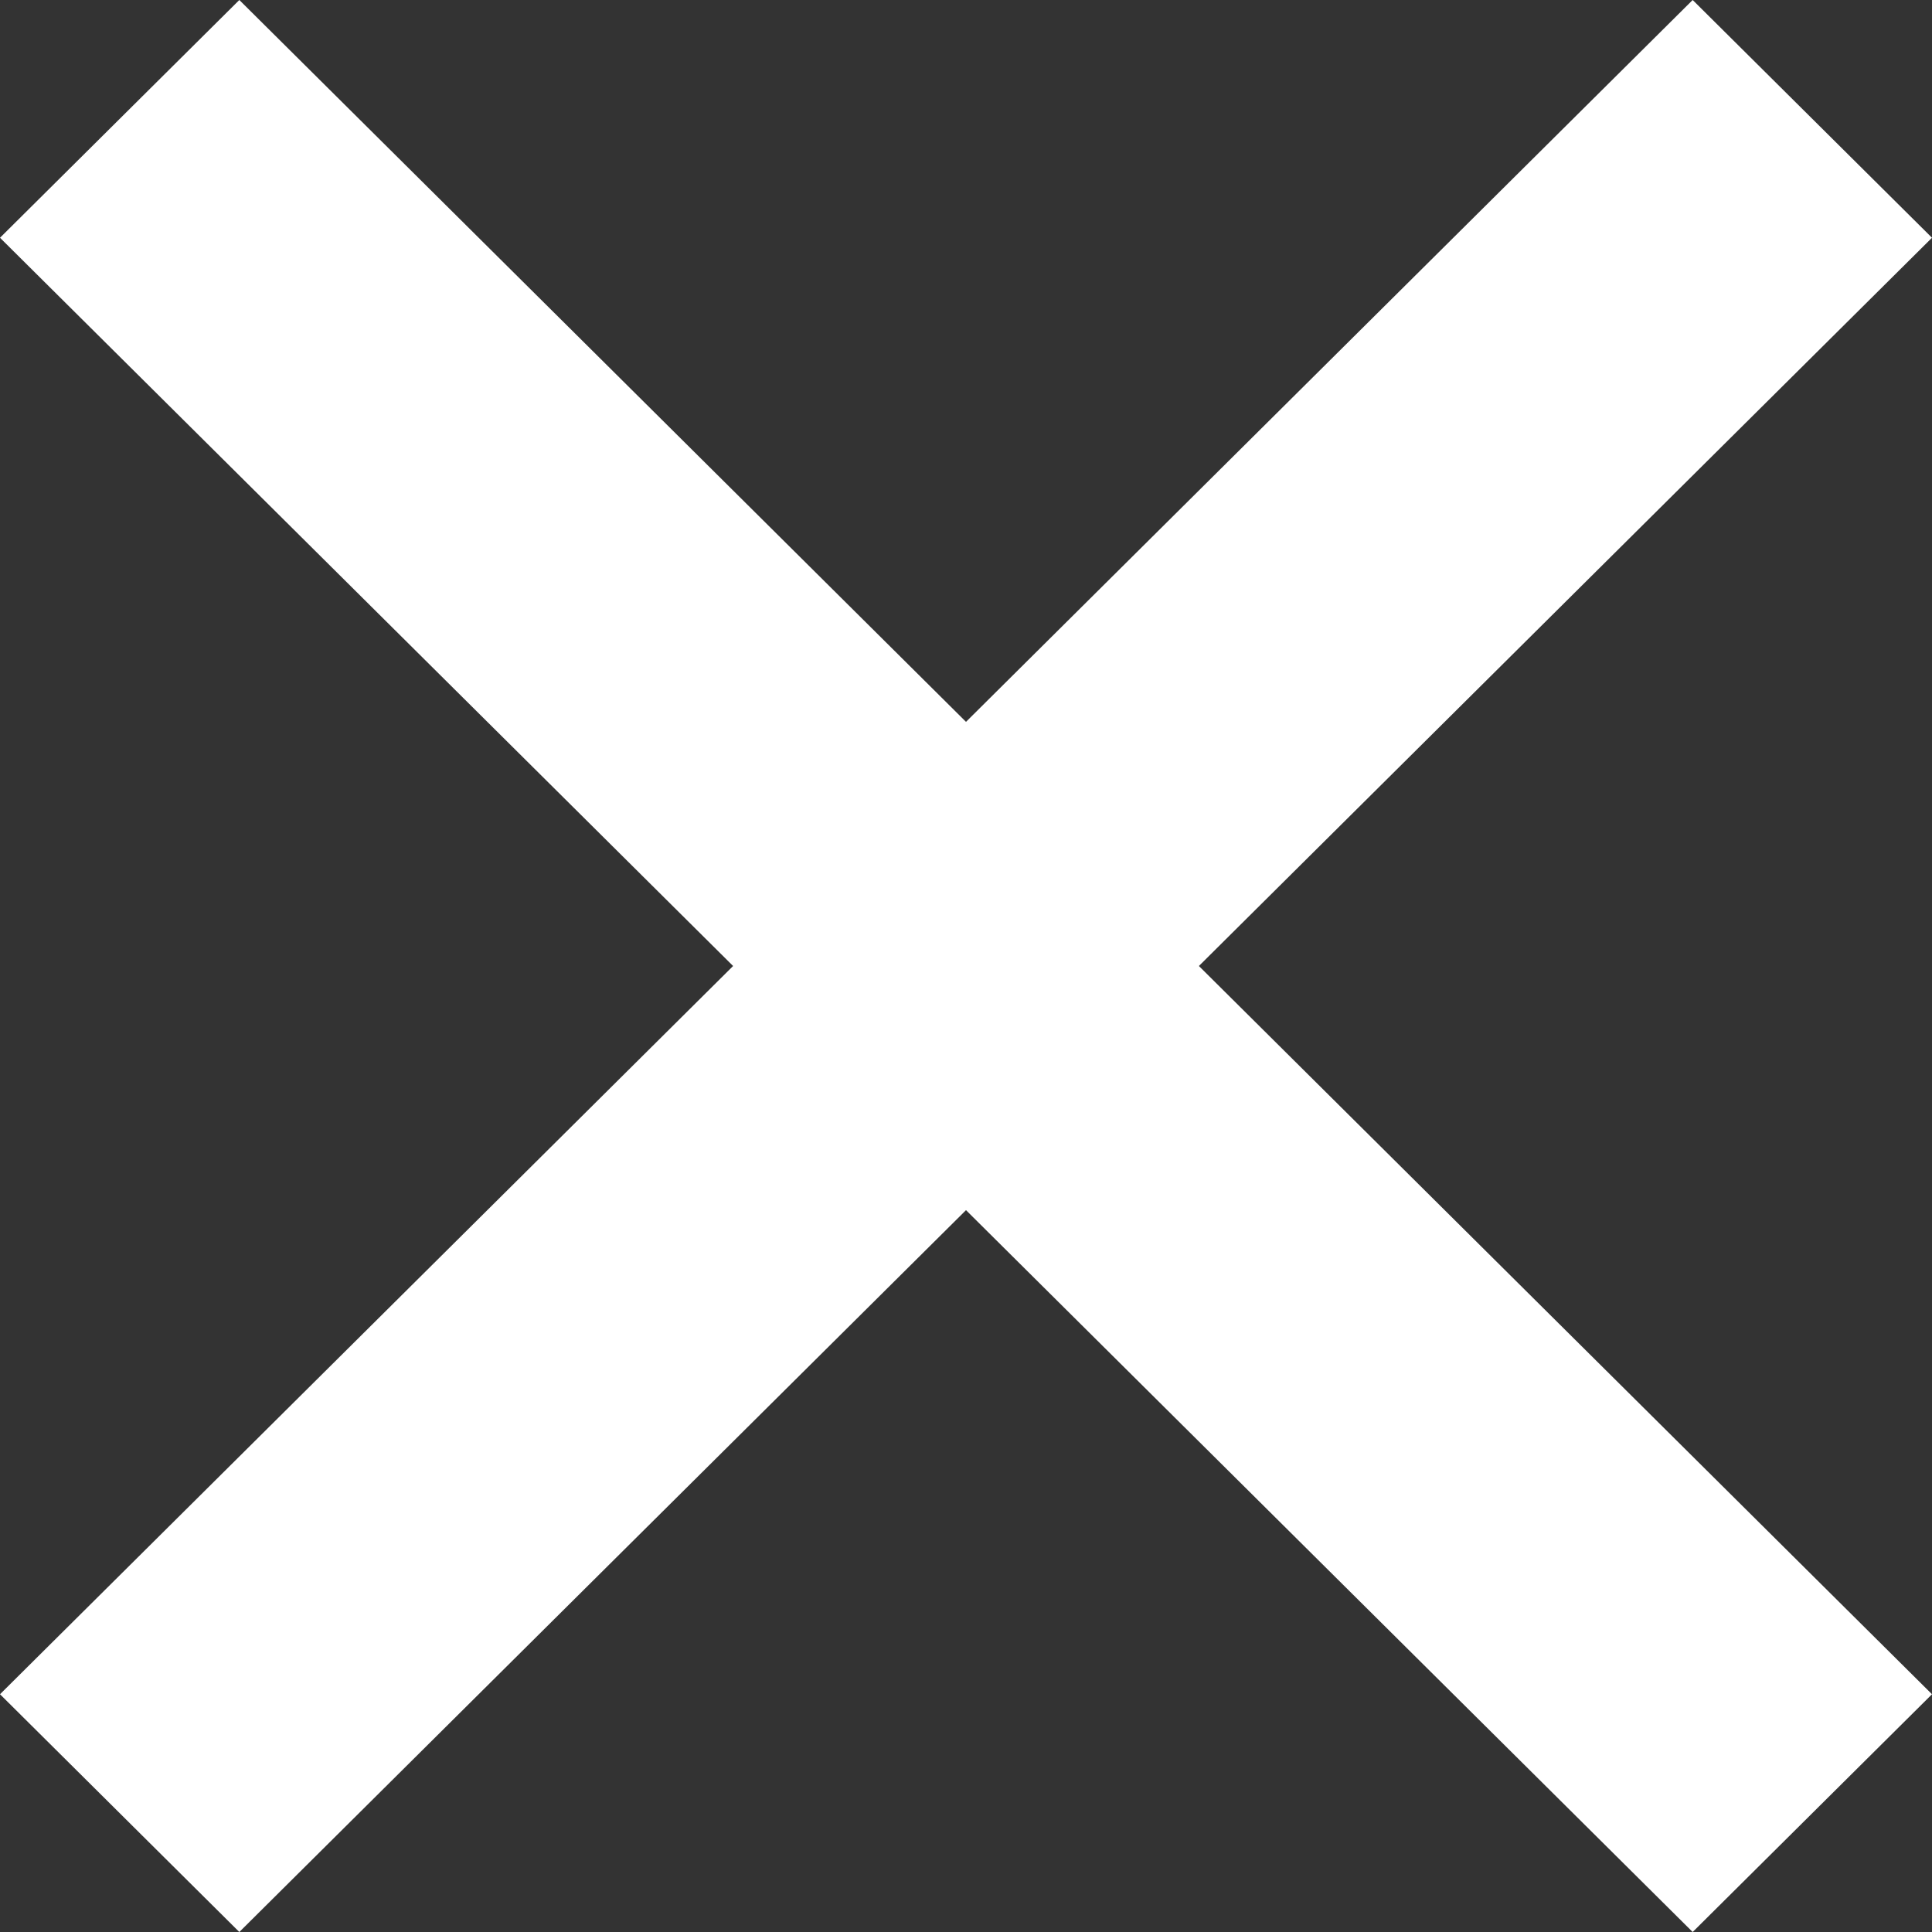 <?xml version="1.0" encoding="UTF-8"?> <svg xmlns="http://www.w3.org/2000/svg" width="16" height="16" viewBox="0 0 16 16" fill="none"><rect x="0" y="0" width="16" height="16" fill="#333333" stroke="none"/><g clip-path="url(#clip0_194_759)"><path d="M16 14.031L8 6.084L6.18355e-07 14.031L1.982 16L8 10.022L14.018 16L16 14.031Z" fill="white"></path><path d="M0 1.969L8 9.916L16 1.969L14.018 0L8 5.978L1.982 0L0 1.969Z" fill="white"></path></g><defs><clipPath id="clip0_194_759"><rect width="16" height="16" fill="white"></rect></clipPath></defs></svg> 